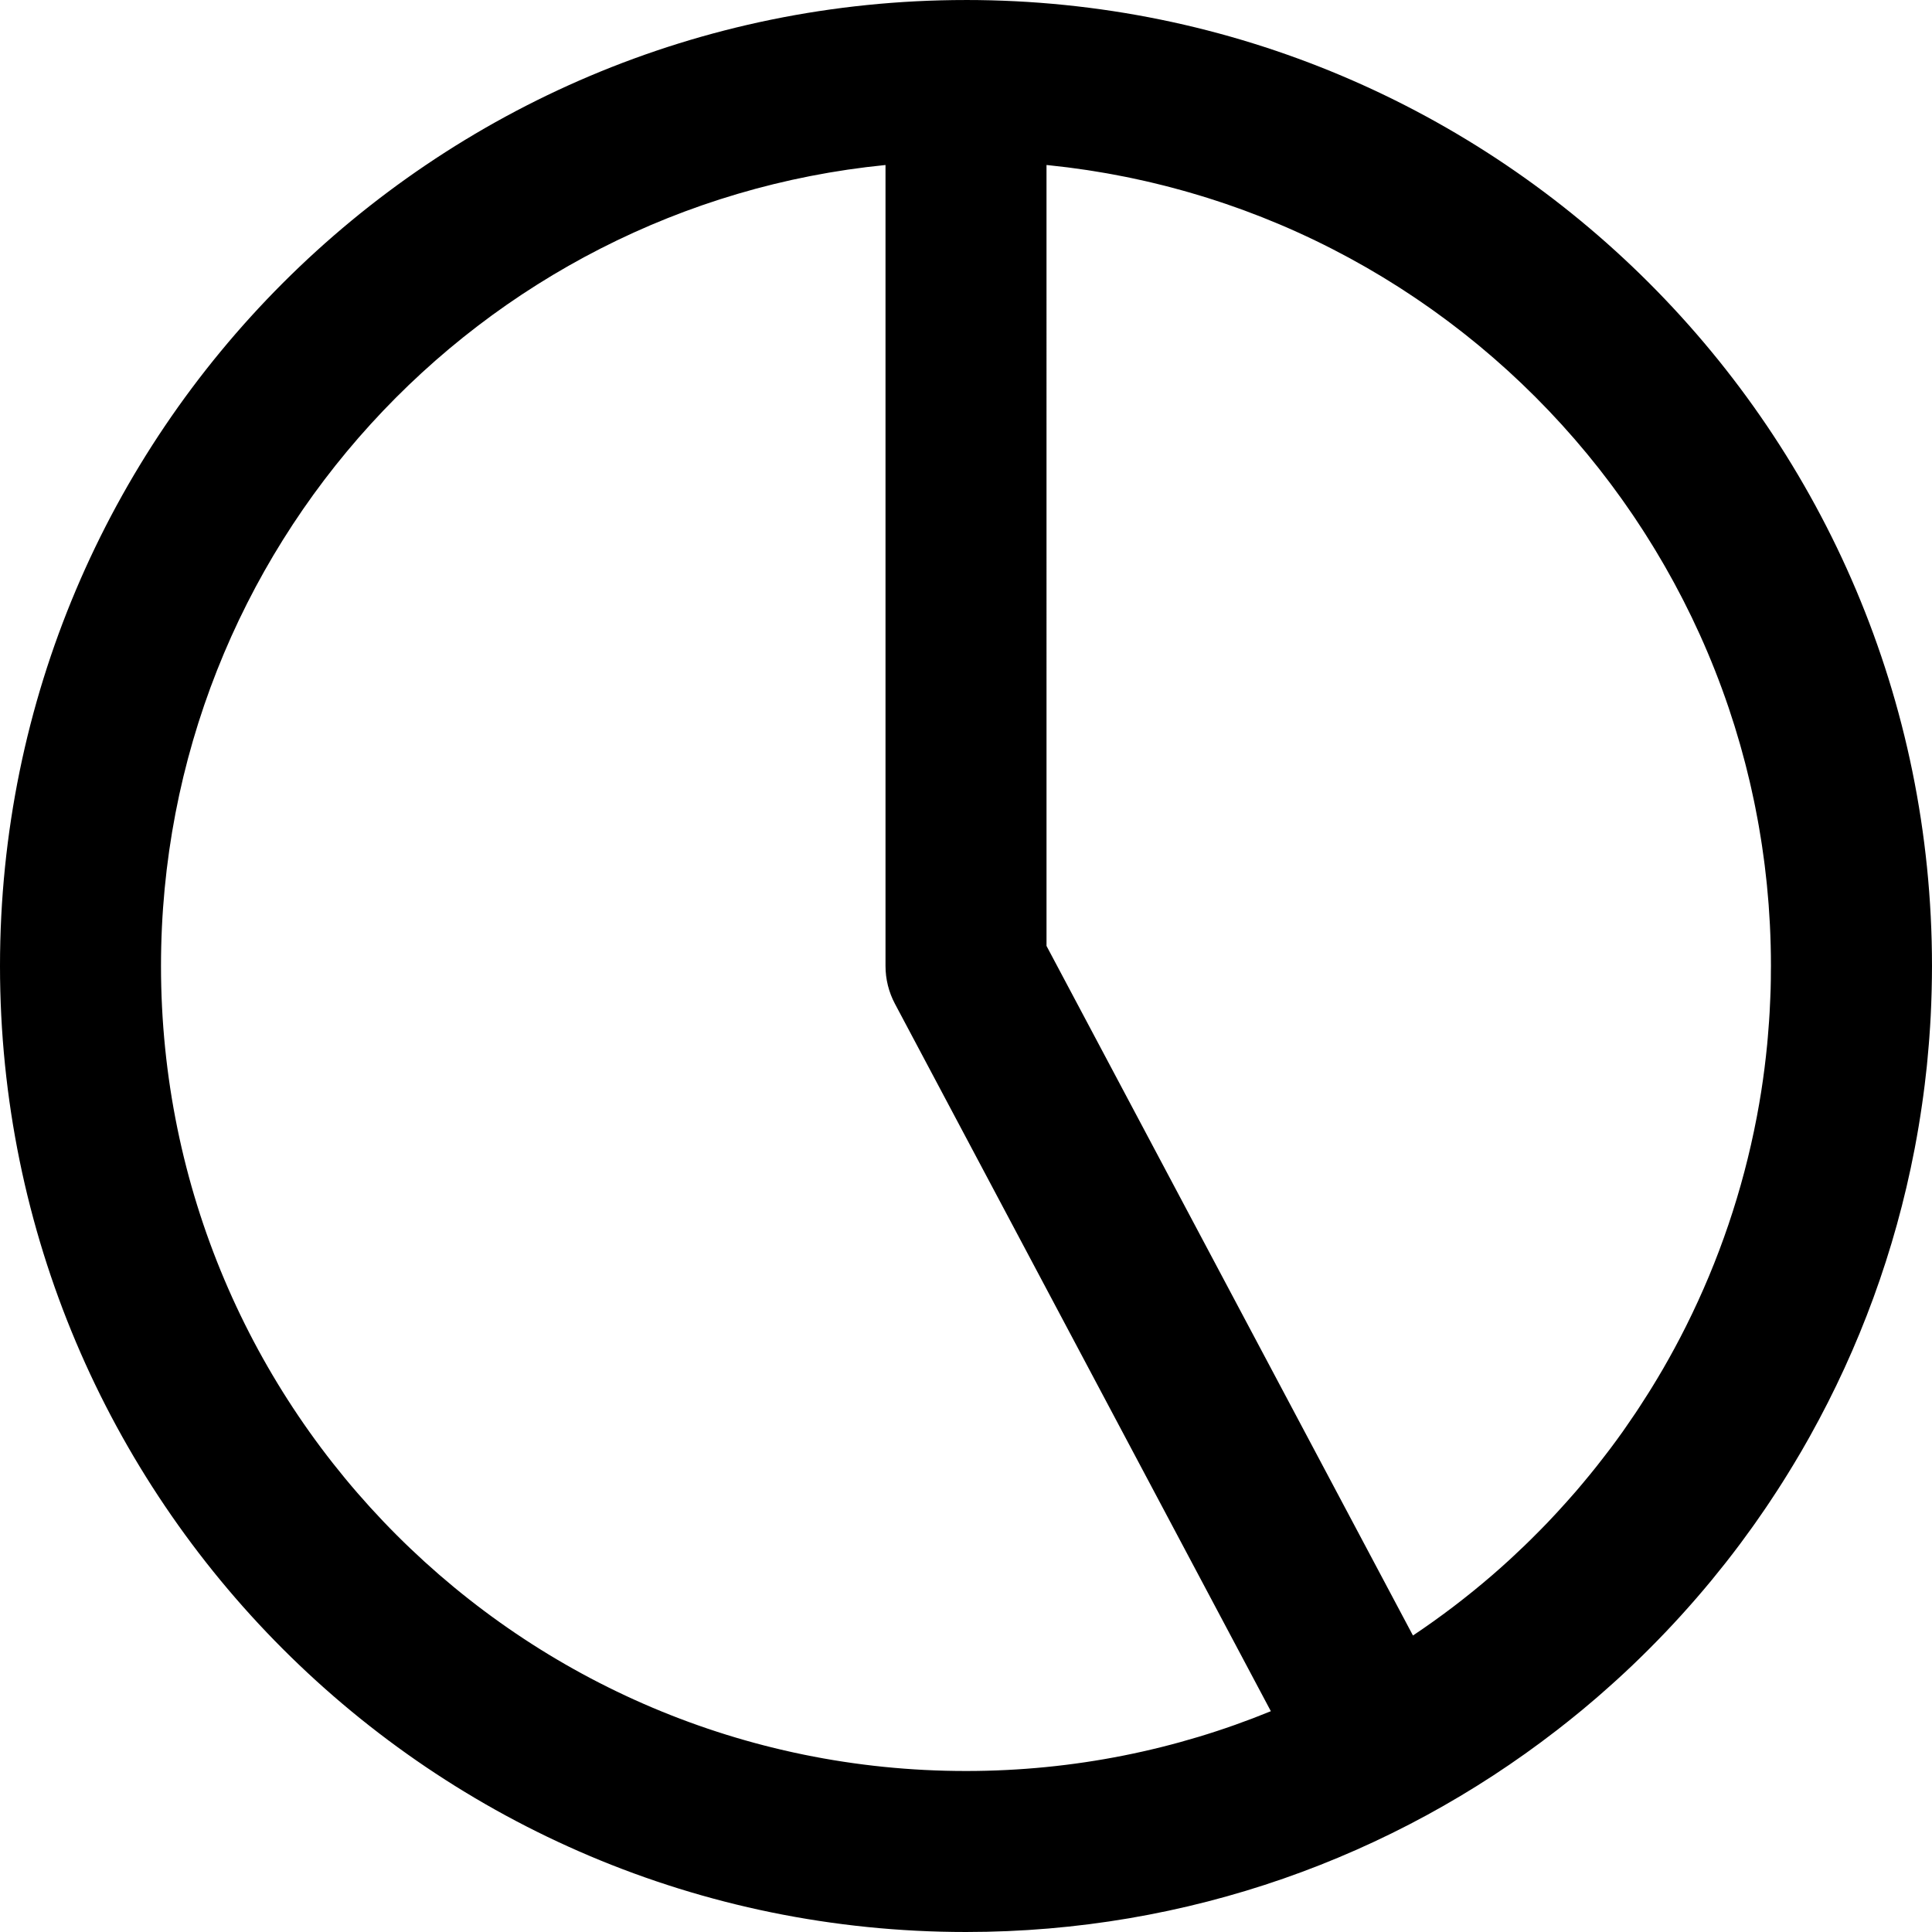 <?xml version="1.0" encoding="iso-8859-1"?>
<!-- Uploaded to: SVG Repo, www.svgrepo.com, Generator: SVG Repo Mixer Tools -->
<svg fill="#000000" height="800px" width="800px" version="1.1" id="Layer_1" xmlns="http://www.w3.org/2000/svg" xmlns:xlink="http://www.w3.org/1999/xlink" 
	 viewBox="0 0 512.004 512.004" xml:space="preserve">
<g>
	<g>
		<path d="M445.363,428.273c0.104-0.115,0.208-0.23,0.312-0.345c2.666-2.94,5.264-5.937,7.788-8.993
			c0.081-0.098,0.161-0.197,0.242-0.296c1.146-1.392,2.277-2.797,3.393-4.213c0.16-0.202,0.32-0.404,0.48-0.607
			c1.176-1.501,2.339-3.014,3.481-4.54c0.121-0.162,0.24-0.326,0.361-0.489c0.96-1.289,1.906-2.589,2.841-3.896
			c0.317-0.443,0.634-0.886,0.948-1.332c0.866-1.227,1.722-2.46,2.566-3.702c0.391-0.575,0.778-1.153,1.165-1.732
			c0.703-1.052,1.4-2.109,2.088-3.172c0.476-0.735,0.947-1.474,1.416-2.215c0.444-0.702,0.883-1.408,1.32-2.114
			c1.101-1.777,2.181-3.568,3.239-5.373c0.126-0.215,0.255-0.428,0.381-0.644c0.629-1.081,1.247-2.169,1.861-3.26
			c0.16-0.285,0.32-0.571,0.479-0.857c12.994-23.3,22.45-48.837,27.65-75.893c0.036-0.188,0.072-0.375,0.108-0.563
			c0.714-3.761,1.347-7.55,1.894-11.368c0.111-0.768,0.219-1.537,0.323-2.307c0.128-0.953,0.255-1.906,0.372-2.862
			c0.201-1.627,0.389-3.256,0.559-4.89c0.059-0.574,0.109-1.15,0.164-1.725c0.136-1.399,0.261-2.802,0.374-4.206
			c0.046-0.573,0.092-1.145,0.134-1.719c0.141-1.92,0.267-3.843,0.366-5.773c0.001-0.017,0.001-0.034,0.002-0.052
			c0.102-2,0.173-4.006,0.229-6.016c0.009-0.324,0.018-0.648,0.025-0.972c0.049-2.045,0.082-4.093,0.082-6.147
			c0-141.382-114.618-256-256-256c-0.019,0-0.036,0.003-0.055,0.003C114.591,0.031,0,114.638,0,256.003
			c0,141.382,114.618,256,256,256c58.935,0,113.209-19.929,156.48-53.398c0.108-0.084,0.217-0.166,0.325-0.25
			c0.921-0.715,1.836-1.437,2.747-2.164c0.53-0.422,1.056-0.848,1.582-1.274c0.761-0.617,1.525-1.232,2.279-1.858
			c1.219-1.011,2.427-2.034,3.625-3.066c0.488-0.42,0.97-0.846,1.455-1.271c0.972-0.849,1.936-1.705,2.894-2.568
			c0.388-0.35,0.777-0.698,1.162-1.049c1.362-1.242,2.712-2.496,4.046-3.766c0.042-0.04,0.082-0.08,0.124-0.12
			c1.346-1.283,2.673-2.584,3.989-3.895c0.196-0.196,0.393-0.392,0.589-0.588C440.052,433.974,442.741,431.153,445.363,428.273z
			 M469.242,262.067c-0.023,0.81-0.06,1.616-0.092,2.424c-0.051,1.296-0.109,2.591-0.183,3.883
			c-0.044,0.777-0.095,1.553-0.148,2.328c-0.097,1.421-0.209,2.839-0.334,4.254c-0.053,0.604-0.103,1.209-0.161,1.812
			c-0.411,4.233-0.939,8.438-1.596,12.606c-0.004,0.024-0.008,0.048-0.012,0.073c-0.331,2.094-0.695,4.179-1.087,6.255
			c-0.03,0.161-0.062,0.321-0.092,0.482c-3.697,19.345-10.022,37.886-18.668,55.176c-0.03,0.06-0.059,0.12-0.089,0.18
			c-1.918,3.826-3.949,7.591-6.09,11.29c-0.042,0.072-0.086,0.144-0.128,0.216c-0.945,1.627-1.915,3.238-2.902,4.838
			c-0.268,0.435-0.54,0.867-0.812,1.3c-0.788,1.258-1.592,2.507-2.406,3.748c-0.331,0.503-0.659,1.009-0.993,1.509
			c-0.864,1.293-1.747,2.575-2.639,3.849c-0.259,0.369-0.51,0.744-0.771,1.112c-1.089,1.534-2.201,3.05-3.331,4.555
			c-0.482,0.642-0.976,1.274-1.464,1.91c-0.691,0.899-1.385,1.796-2.09,2.684c-0.571,0.719-1.147,1.433-1.726,2.144
			c-0.658,0.807-1.324,1.608-1.993,2.405c-0.596,0.709-1.19,1.42-1.794,2.122c-0.78,0.905-1.575,1.798-2.371,2.69
			c-0.84,0.942-1.687,1.877-2.543,2.804c-0.88,0.952-1.762,1.902-2.659,2.839c-0.589,0.615-1.188,1.22-1.784,1.828
			c-0.808,0.823-1.62,1.642-2.441,2.452c-0.576,0.569-1.155,1.134-1.737,1.697c-0.971,0.937-1.953,1.863-2.943,2.782
			c-0.433,0.402-0.861,0.809-1.297,1.207c-1.489,1.36-2.995,2.703-4.525,4.023c-0.038,0.033-0.077,0.065-0.115,0.098
			c-1.535,1.321-3.091,2.62-4.666,3.9c-0.21,0.171-0.422,0.34-0.633,0.51c-1.54,1.242-3.096,2.467-4.673,3.669
			c-0.054,0.041-0.107,0.082-0.161,0.123c-3.461,2.63-7.009,5.162-10.644,7.59l-97.111-182.745V43.729
			c0.119,0.012,0.24,0.02,0.359,0.032c0.32,0.032,0.638,0.073,0.958,0.107c1.424,0.15,2.845,0.309,4.26,0.487
			c0.472,0.059,0.941,0.129,1.411,0.191c1.259,0.167,2.517,0.338,3.769,0.527c0.542,0.082,1.08,0.173,1.62,0.258
			c1.178,0.187,2.354,0.378,3.526,0.584c0.574,0.101,1.146,0.21,1.718,0.316c1.132,0.209,2.263,0.422,3.389,0.649
			c0.591,0.119,1.18,0.244,1.769,0.368c1.103,0.232,2.204,0.47,3.301,0.719c0.596,0.135,1.189,0.275,1.783,0.415
			c1.087,0.257,2.172,0.52,3.253,0.794c0.589,0.149,1.178,0.301,1.765,0.455c1.082,0.284,2.161,0.576,3.236,0.876
			c0.576,0.161,1.151,0.322,1.724,0.487c1.087,0.313,2.169,0.637,3.249,0.966c0.552,0.169,1.105,0.337,1.656,0.51
			c1.1,0.346,2.196,0.704,3.288,1.068c0.521,0.173,1.044,0.344,1.563,0.522c1.131,0.386,2.256,0.786,3.379,1.19
			c0.471,0.17,0.945,0.336,1.414,0.509c1.191,0.439,2.374,0.892,3.555,1.351c0.394,0.153,0.791,0.302,1.185,0.457
			c1.317,0.521,2.625,1.059,3.929,1.605c0.249,0.104,0.501,0.204,0.75,0.309c6.303,2.67,12.451,5.635,18.427,8.877
			c0.234,0.127,0.465,0.259,0.699,0.387c1.237,0.677,2.468,1.362,3.69,2.063c0.338,0.194,0.671,0.393,1.008,0.588
			c1.112,0.646,2.22,1.297,3.319,1.962c0.389,0.236,0.775,0.477,1.162,0.715c1.04,0.639,2.077,1.282,3.105,1.938
			c0.413,0.264,0.823,0.532,1.234,0.798c0.995,0.644,1.986,1.294,2.969,1.954c0.424,0.284,0.844,0.572,1.266,0.859
			c0.964,0.657,1.922,1.32,2.875,1.993c0.424,0.3,0.847,0.602,1.269,0.904c0.943,0.676,1.88,1.36,2.812,2.051
			c0.415,0.308,0.828,0.616,1.241,0.927c0.934,0.704,1.861,1.416,2.783,2.134c0.397,0.309,0.794,0.618,1.189,0.93
			c0.934,0.739,1.861,1.487,2.782,2.241c0.369,0.302,0.739,0.602,1.106,0.906c0.948,0.786,1.887,1.583,2.821,2.386
			c0.33,0.283,0.661,0.563,0.989,0.848c0.982,0.854,1.953,1.719,2.919,2.59c0.269,0.243,0.542,0.482,0.81,0.726
			c1.06,0.966,2.109,1.945,3.149,2.932c0.165,0.156,0.332,0.309,0.496,0.466c4.9,4.677,9.579,9.585,14.017,14.706
			c0.06,0.069,0.118,0.139,0.177,0.208c1.028,1.19,2.044,2.39,3.047,3.603c0.18,0.218,0.356,0.439,0.535,0.658
			c0.876,1.069,1.746,2.144,2.602,3.23c0.236,0.3,0.468,0.604,0.702,0.905c0.79,1.014,1.575,2.033,2.347,3.062
			c0.262,0.349,0.52,0.702,0.781,1.053c0.735,0.992,1.464,1.988,2.182,2.992c0.272,0.381,0.541,0.764,0.811,1.147
			c0.695,0.986,1.383,1.976,2.062,2.974c0.274,0.403,0.545,0.807,0.816,1.212c0.663,0.99,1.319,1.985,1.966,2.987
			c0.268,0.416,0.536,0.832,0.801,1.25c0.64,1.006,1.272,2.019,1.895,3.036c0.255,0.416,0.51,0.832,0.762,1.25
			c0.625,1.035,1.239,2.077,1.847,3.124c0.236,0.407,0.474,0.813,0.708,1.222c0.617,1.078,1.221,2.164,1.819,3.254
			c0.21,0.382,0.422,0.763,0.63,1.147c0.618,1.143,1.223,2.295,1.82,3.45c0.175,0.338,0.354,0.674,0.527,1.013
			c0.638,1.249,1.26,2.507,1.874,3.771c0.121,0.249,0.246,0.496,0.367,0.746c0.702,1.46,1.388,2.929,2.058,4.408
			c0.025,0.055,0.051,0.109,0.076,0.164c2.826,6.253,5.359,12.668,7.583,19.224c0.081,0.24,0.158,0.482,0.238,0.723
			c0.46,1.372,0.909,2.748,1.342,4.132c0.112,0.36,0.219,0.723,0.329,1.084c0.389,1.269,0.771,2.541,1.136,3.82
			c0.124,0.434,0.242,0.871,0.364,1.306c0.339,1.214,0.671,2.431,0.989,3.653c0.125,0.479,0.244,0.961,0.365,1.441
			c0.299,1.186,0.592,2.376,0.871,3.57c0.119,0.509,0.234,1.02,0.35,1.53c0.266,1.176,0.524,2.356,0.771,3.539
			c0.109,0.524,0.216,1.048,0.321,1.573c0.237,1.182,0.464,2.367,0.681,3.556c0.096,0.527,0.192,1.055,0.285,1.583
			c0.209,1.196,0.407,2.397,0.596,3.6c0.083,0.525,0.166,1.05,0.245,1.576c0.183,1.224,0.353,2.452,0.515,3.683
			c0.067,0.506,0.136,1.011,0.199,1.517c0.159,1.272,0.302,2.55,0.438,3.829c0.05,0.469,0.104,0.937,0.151,1.407
			c0.135,1.354,0.252,2.712,0.362,4.073c0.032,0.398,0.07,0.793,0.099,1.192c0.113,1.507,0.206,3.02,0.287,4.536
			c0.014,0.254,0.033,0.507,0.045,0.761c0.18,3.598,0.273,7.219,0.273,10.862c0,0.468-0.015,0.932-0.018,1.399
			C469.306,258.96,469.286,260.516,469.242,262.067z M42.667,256.003c0-110.619,84.201-201.572,192.004-212.275v212.273
			c0,3.491,0.857,6.928,2.495,10.011l99.625,187.478c-24.921,10.206-52.195,15.847-80.791,15.847
			C138.182,469.337,42.667,373.821,42.667,256.003z"/>
	</g>
</g>
</svg>